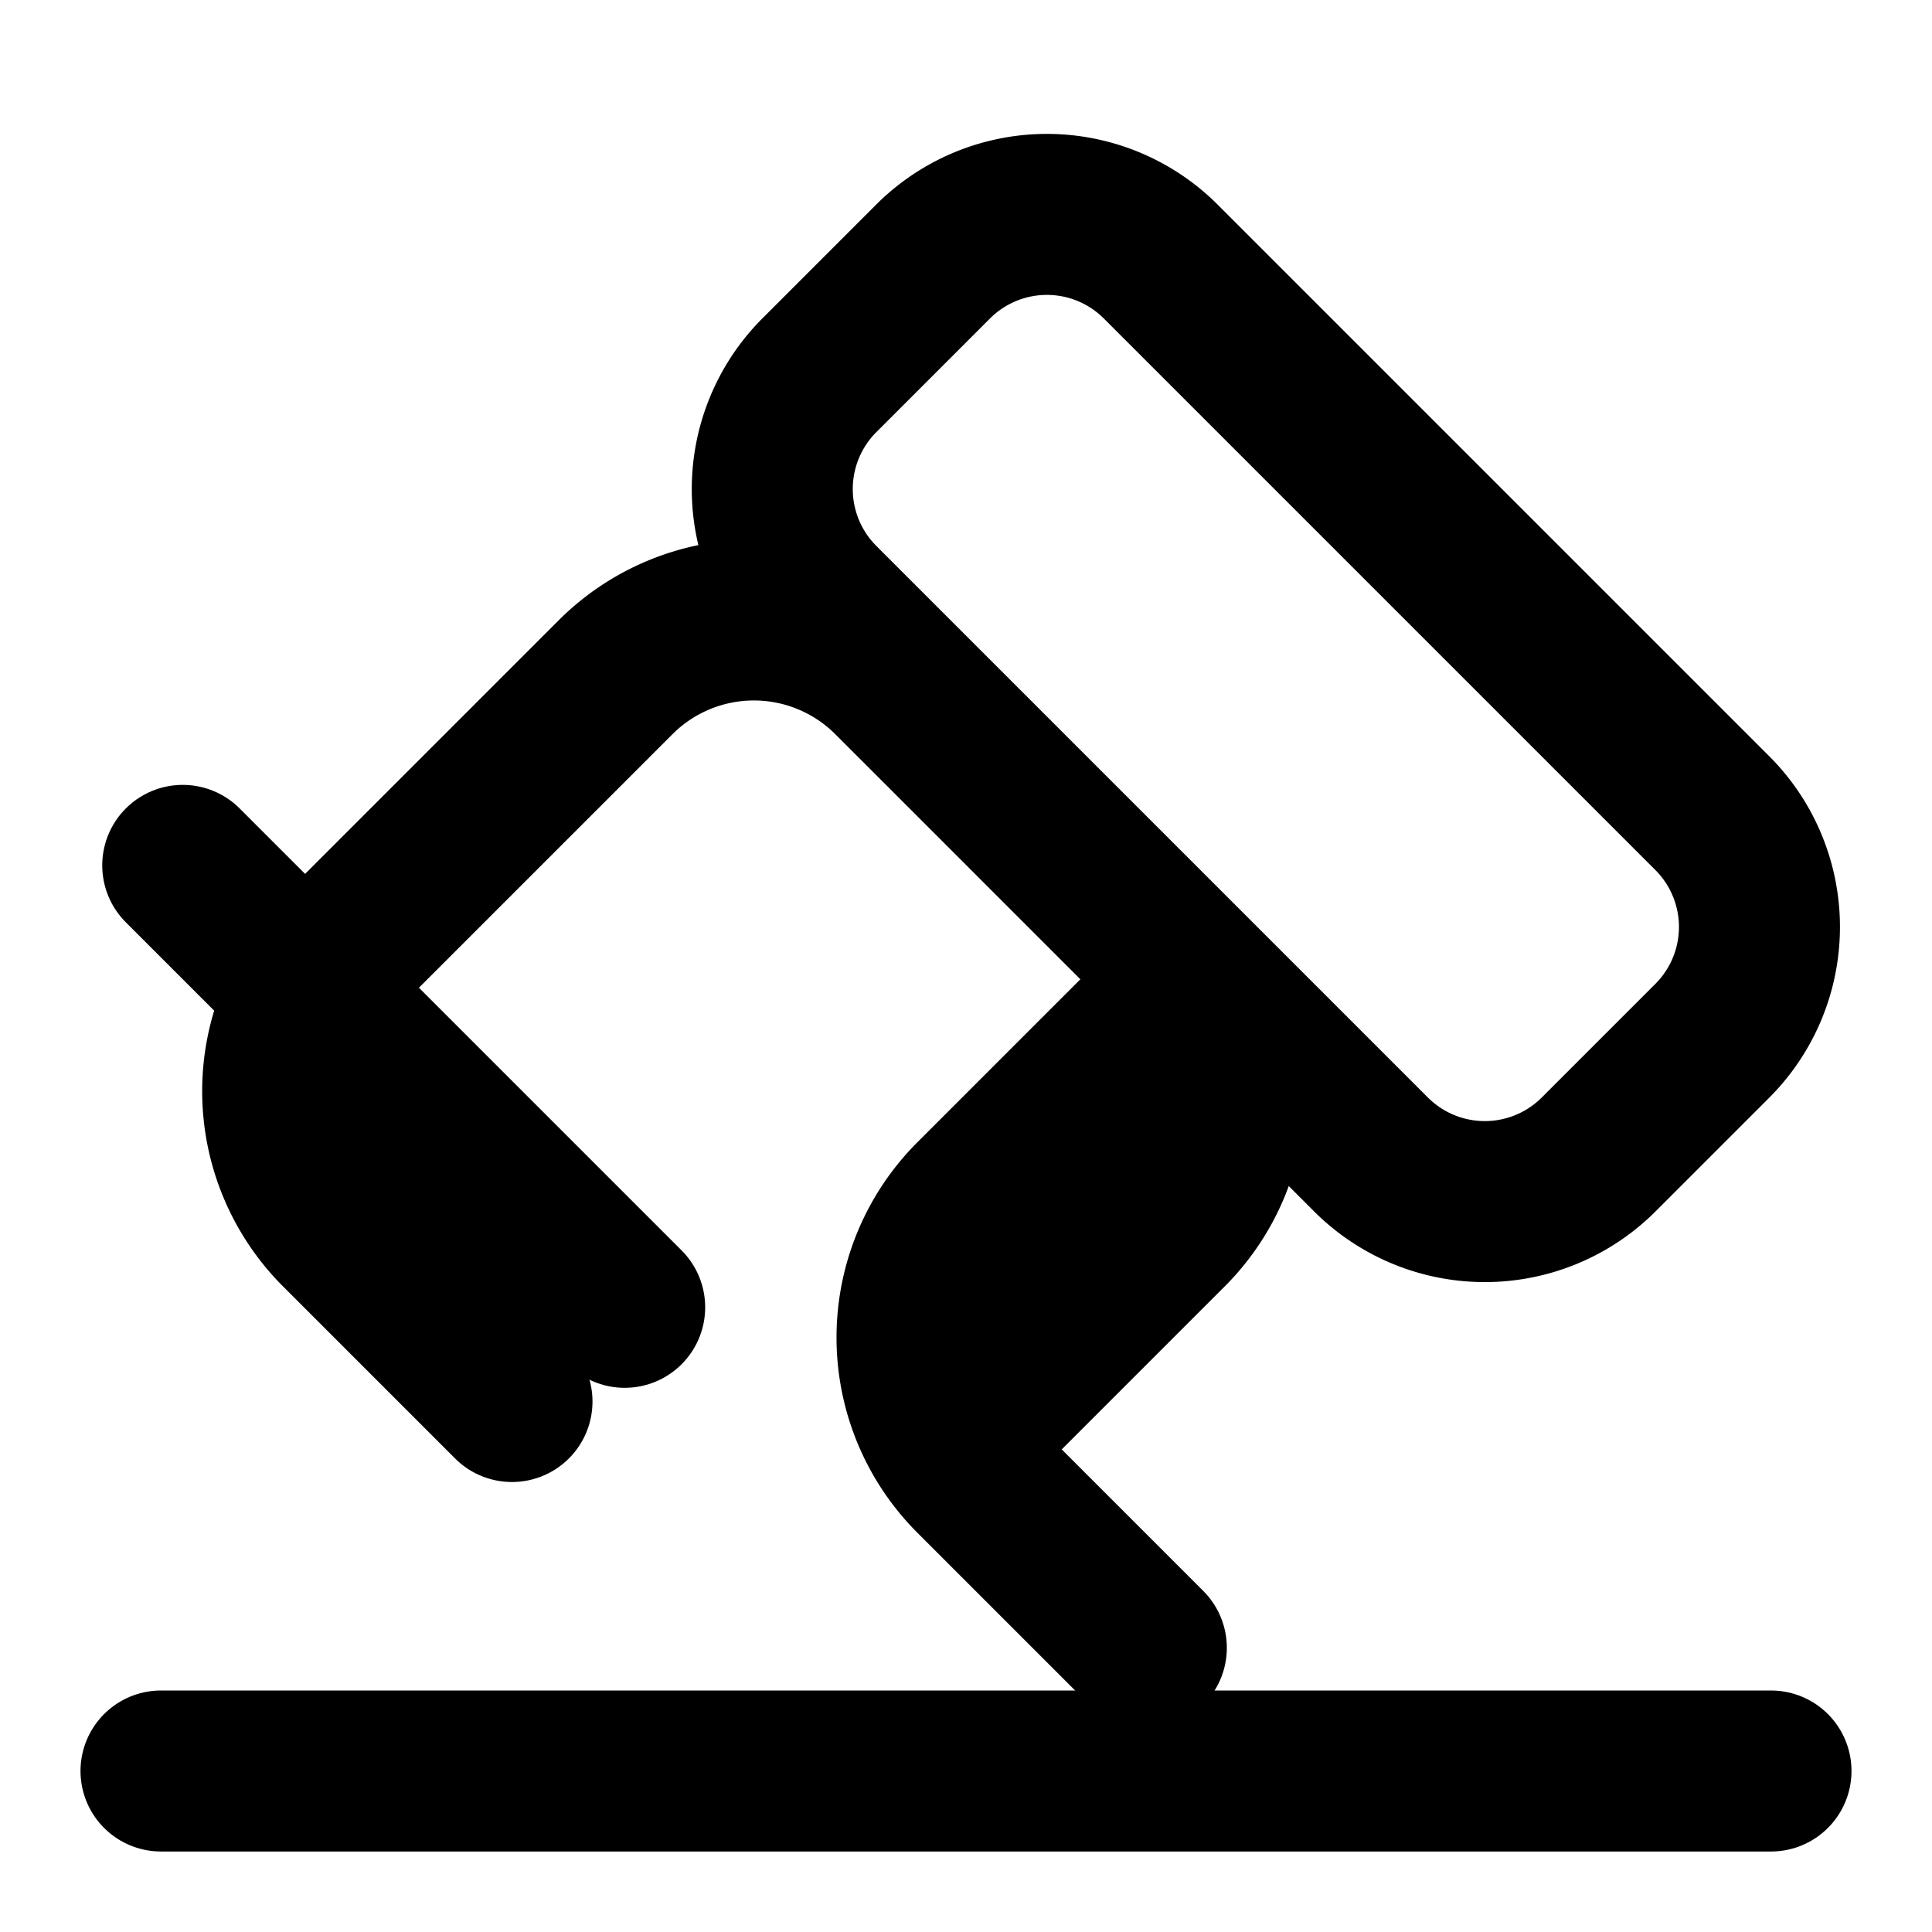 <svg xmlns="http://www.w3.org/2000/svg" width="24" height="24" viewBox="0 0 24 24" fill="none" stroke="currentColor" stroke-width="2" stroke-linecap="round" stroke-linejoin="round" class="lucide lucide-plane-takeoff"><path d="M2 22h20"/><path d="M6.36 17.41 4.22 15.27a2.43 2.43 0 0 1 0-3.43l3.43-3.43a2.43 2.43 0 0 1 3.43 0l3.43 3.43a2.43 2.43 0 0 1 0 3.43l-2.14 2.14"/><path d="M14.24 12.76 12.1 14.9a2.43 2.43 0 0 0 0 3.43l2.14 2.14"/><path d="m21.27 10.1-6.85-6.85a2 2 0 0 0-2.83 0l-1.41 1.41a2 2 0 0 0 0 2.83l6.85 6.85a2 2 0 0 0 2.83 0l1.41-1.41a2 2 0 0 0 0-2.83Z"/><path d="m7.76 16.24-5.49-5.49"/></svg>
